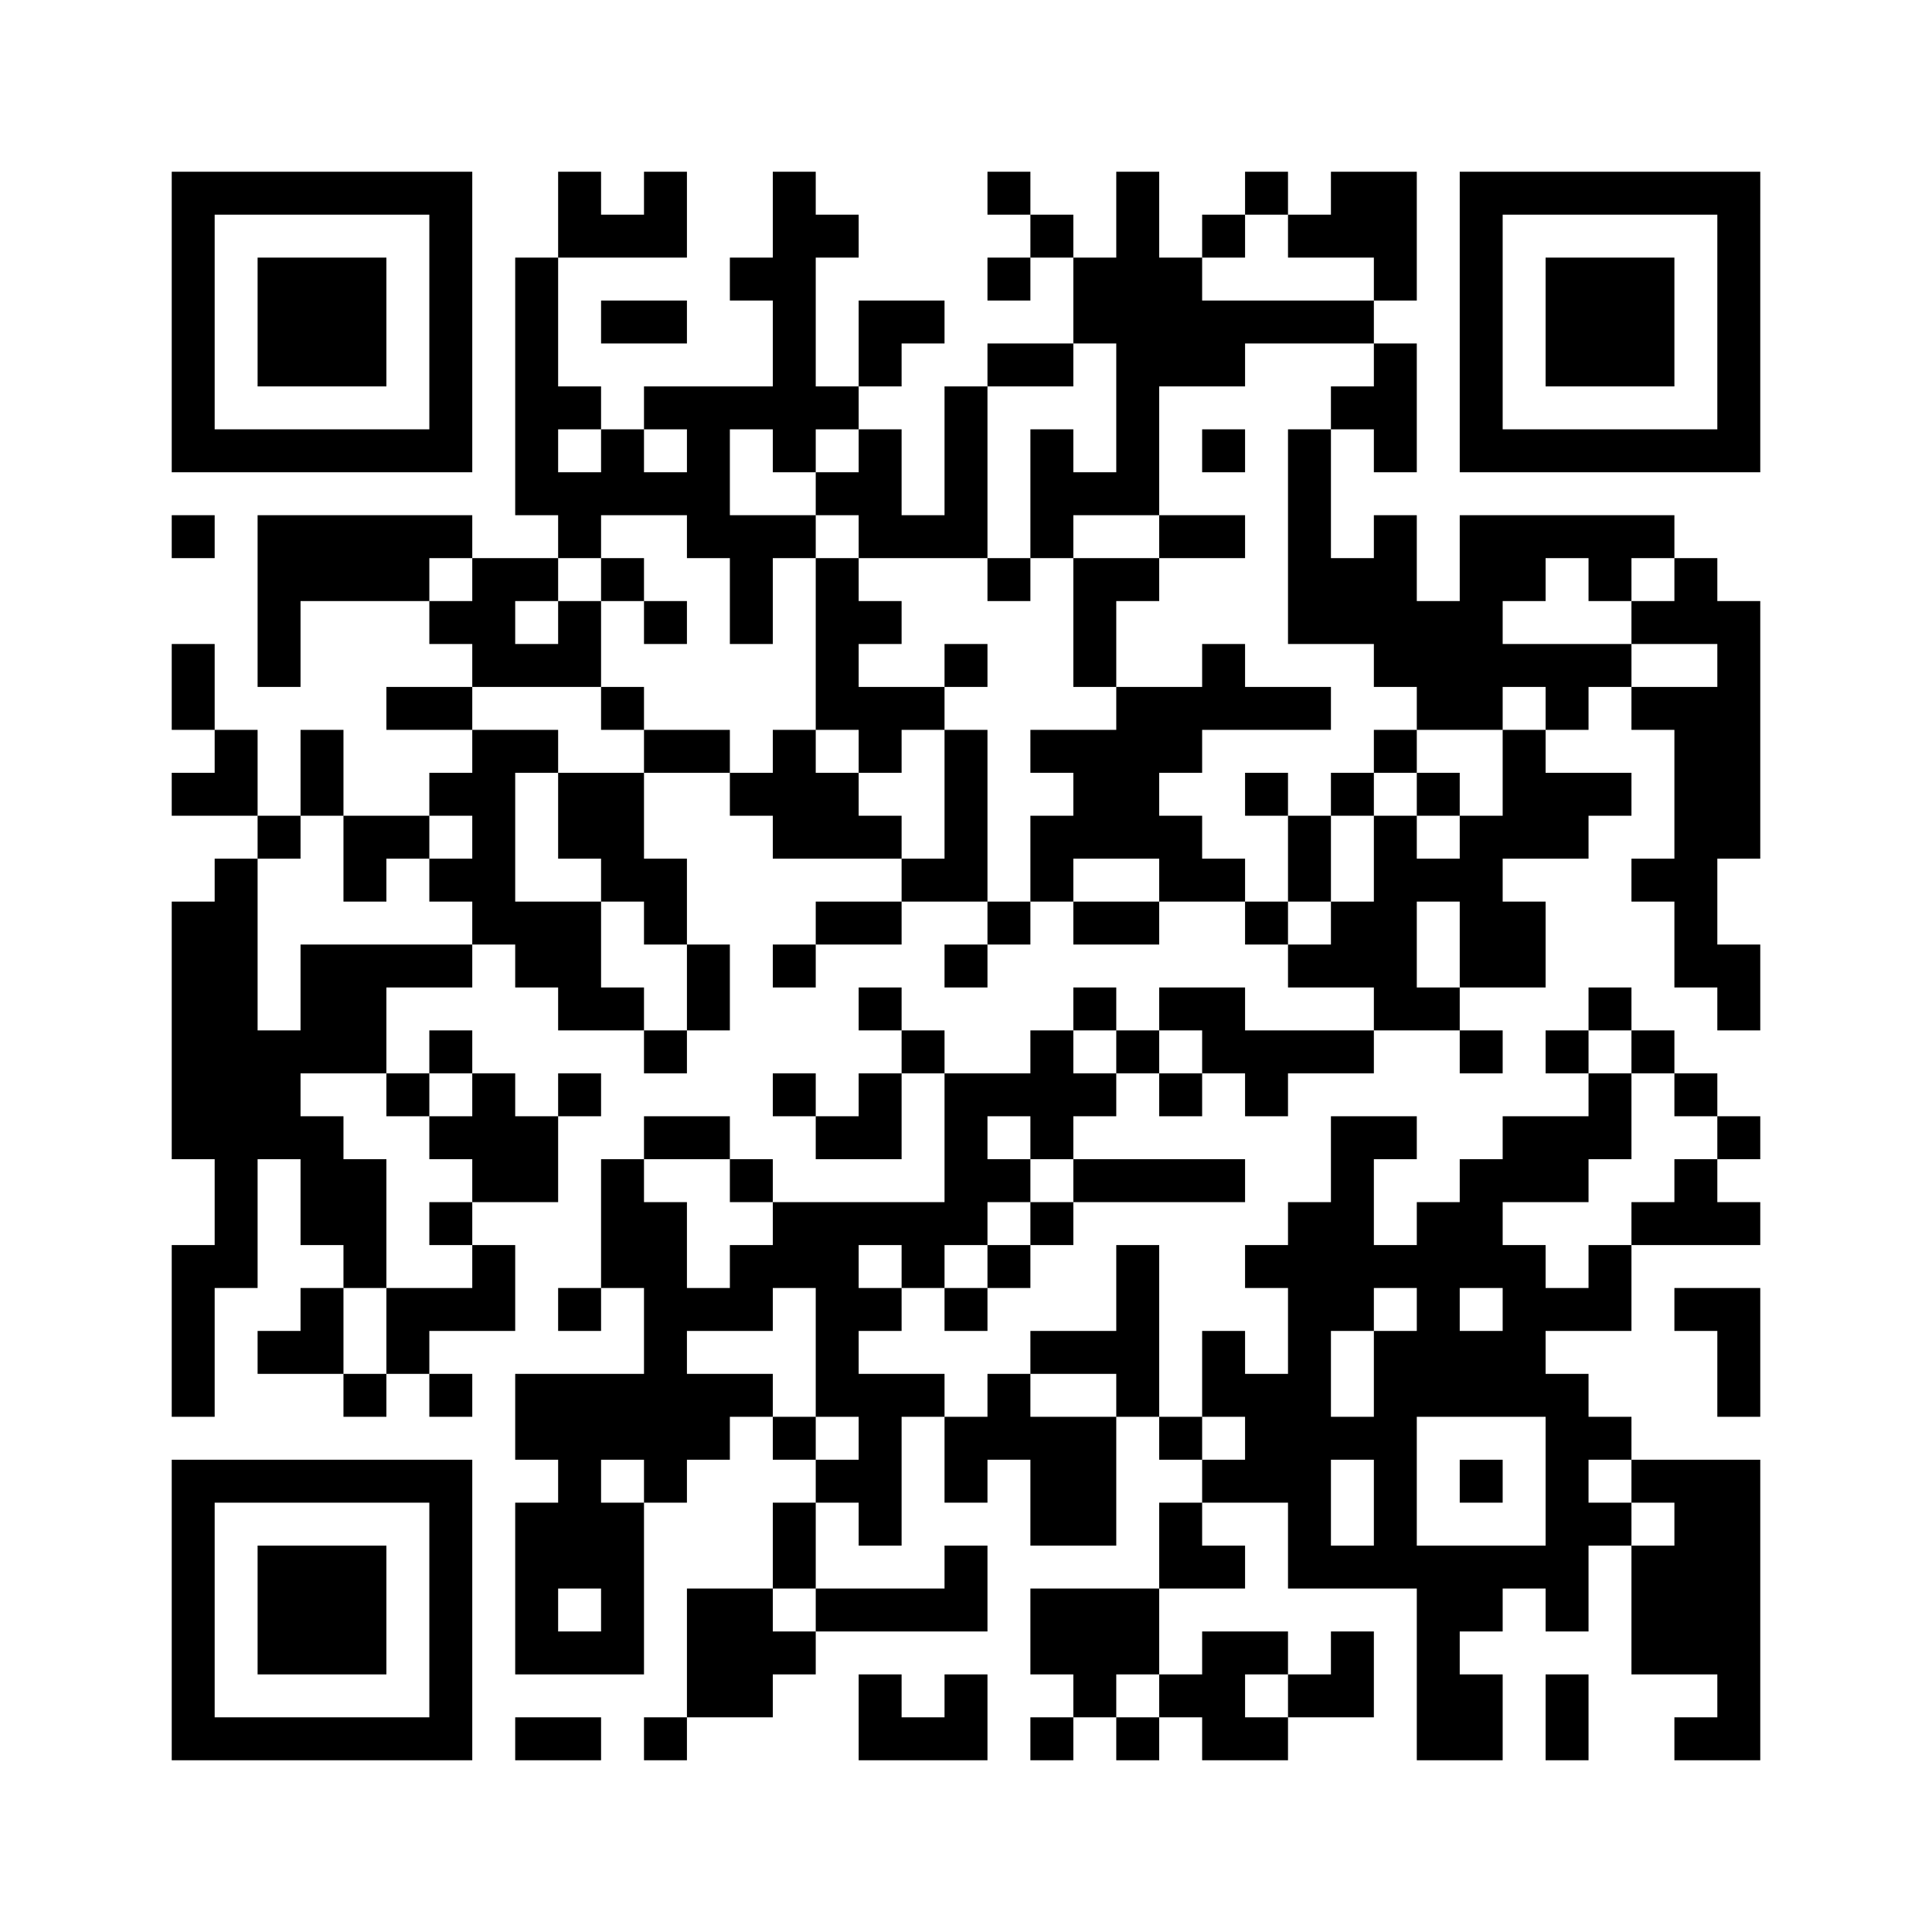 ﻿<?xml version="1.0" encoding="UTF-8"?>
<!DOCTYPE svg PUBLIC "-//W3C//DTD SVG 1.1//EN" "http://www.w3.org/Graphics/SVG/1.1/DTD/svg11.dtd">
<svg xmlns="http://www.w3.org/2000/svg" version="1.1" viewBox="0 0 45 45" stroke="none">
	<rect width="100%" height="100%" fill="#ffffff"/>
	<path d="M4,4h7v1h-7z M13,4h1v2h-1z M15,4h1v2h-1z M18,4h1v7h-1z M23,4h1v1h-1z M26,4h1v8h-1z M29,4h1v1h-1z M31,4h2v2h-2z M34,4h7v1h-7z M4,5h1v6h-1z M10,5h1v6h-1z M14,5h1v1h-1z M19,5h1v1h-1z M24,5h1v1h-1z M28,5h1v1h-1z M30,5h1v1h-1z M34,5h1v6h-1z M40,5h1v6h-1z M6,6h3v3h-3z M12,6h1v6h-1z M17,6h1v1h-1z M23,6h1v1h-1z M25,6h1v2h-1z M27,6h1v3h-1z M32,6h1v1h-1z M36,6h3v3h-3z M14,7h2v1h-2z M20,7h2v1h-2z M28,7h4v1h-4z M20,8h1v1h-1z M23,8h2v1h-2z M28,8h1v1h-1z M32,8h1v3h-1z M13,9h1v1h-1z M15,9h3v1h-3z M19,9h1v1h-1z M22,9h1v4h-1z M31,9h1v1h-1z M5,10h5v1h-5z M14,10h1v2h-1z M16,10h1v3h-1z M20,10h1v3h-1z M24,10h1v3h-1z M28,10h1v1h-1z M30,10h1v5h-1z M35,10h5v1h-5z M13,11h1v2h-1z M15,11h1v1h-1z M19,11h1v1h-1z M25,11h1v1h-1z M4,12h1v1h-1z M6,12h4v2h-4z M10,12h1v1h-1z M17,12h1v3h-1z M18,12h1v1h-1z M21,12h1v1h-1z M27,12h2v1h-2z M32,12h1v4h-1z M34,12h5v1h-5z M11,13h1v3h-1z M12,13h1v1h-1z M14,13h1v1h-1z M19,13h1v4h-1z M23,13h1v1h-1z M25,13h1v3h-1z M26,13h1v1h-1z M31,13h1v2h-1z M34,13h1v4h-1z M35,13h1v1h-1z M37,13h1v1h-1z M39,13h1v2h-1z M6,14h1v2h-1z M10,14h1v1h-1z M13,14h1v2h-1z M15,14h1v1h-1z M20,14h1v1h-1z M33,14h1v3h-1z M38,14h1v1h-1z M40,14h1v6h-1z M4,15h1v2h-1z M12,15h1v1h-1z M22,15h1v1h-1z M28,15h1v2h-1z M35,15h3v1h-3z M9,16h2v1h-2z M14,16h1v1h-1z M20,16h2v1h-2z M26,16h2v2h-2z M29,16h2v1h-2z M36,16h1v1h-1z M38,16h2v1h-2z M5,17h1v2h-1z M7,17h1v2h-1z M11,17h1v5h-1z M12,17h1v1h-1z M15,17h2v1h-2z M18,17h1v3h-1z M20,17h1v1h-1z M22,17h1v4h-1z M24,17h2v1h-2z M32,17h1v1h-1z M35,17h1v3h-1z M39,17h1v6h-1z M4,18h1v1h-1z M10,18h1v1h-1z M13,18h2v2h-2z M17,18h1v1h-1z M19,18h1v2h-1z M25,18h2v2h-2z M29,18h1v1h-1z M31,18h1v1h-1z M33,18h1v1h-1z M36,18h2v1h-2z M6,19h1v1h-1z M8,19h2v1h-2z M20,19h1v1h-1z M24,19h1v2h-1z M27,19h1v2h-1z M30,19h1v2h-1z M32,19h1v5h-1z M34,19h1v4h-1z M36,19h1v1h-1z M5,20h1v10h-1z M8,20h1v1h-1z M10,20h1v1h-1z M14,20h2v1h-2z M21,20h1v1h-1z M28,20h1v1h-1z M33,20h1v1h-1z M38,20h1v1h-1z M4,21h1v6h-1z M12,21h2v2h-2z M15,21h1v1h-1z M19,21h2v1h-2z M23,21h1v1h-1z M25,21h2v1h-2z M29,21h1v1h-1z M31,21h1v2h-1z M35,21h1v2h-1z M7,22h2v3h-2z M9,22h2v1h-2z M16,22h1v2h-1z M18,22h1v1h-1z M22,22h1v1h-1z M30,22h1v1h-1z M40,22h1v2h-1z M13,23h2v1h-2z M20,23h1v1h-1z M25,23h1v1h-1z M27,23h2v1h-2z M33,23h1v1h-1z M37,23h1v1h-1z M6,24h1v3h-1z M10,24h1v1h-1z M15,24h1v1h-1z M21,24h1v1h-1z M24,24h1v3h-1z M26,24h1v1h-1z M28,24h4v1h-4z M34,24h1v1h-1z M36,24h1v1h-1z M38,24h1v1h-1z M9,25h1v1h-1z M11,25h1v3h-1z M13,25h1v1h-1z M18,25h1v1h-1z M20,25h1v2h-1z M22,25h1v4h-1z M23,25h1v1h-1z M25,25h1v1h-1z M27,25h1v1h-1z M29,25h1v1h-1z M37,25h1v2h-1z M39,25h1v1h-1z M7,26h1v3h-1z M10,26h1v1h-1z M12,26h1v2h-1z M15,26h2v1h-2z M19,26h1v1h-1z M31,26h1v5h-1z M32,26h1v1h-1z M35,26h2v2h-2z M40,26h1v1h-1z M8,27h1v3h-1z M14,27h1v3h-1z M17,27h1v1h-1z M23,27h1v1h-1z M25,27h4v1h-4z M34,27h1v3h-1z M39,27h1v2h-1z M10,28h1v1h-1z M15,28h1v7h-1z M18,28h4v1h-4z M24,28h1v1h-1z M30,28h1v9h-1z M33,28h1v5h-1z M38,28h1v1h-1z M40,28h1v1h-1z M4,29h1v4h-1z M11,29h1v2h-1z M17,29h3v1h-3z M21,29h1v1h-1z M23,29h1v1h-1z M26,29h1v4h-1z M29,29h1v1h-1z M32,29h1v1h-1z M35,29h1v4h-1z M37,29h1v2h-1z M7,30h1v2h-1z M9,30h2v1h-2z M13,30h1v1h-1z M16,30h2v1h-2z M19,30h1v3h-1z M20,30h1v1h-1z M22,30h1v1h-1z M36,30h1v1h-1z M39,30h2v1h-2z M6,31h1v1h-1z M9,31h1v1h-1z M24,31h2v1h-2z M28,31h1v2h-1z M32,31h1v6h-1z M34,31h1v2h-1z M40,31h1v2h-1z M8,32h1v1h-1z M10,32h1v1h-1z M12,32h3v2h-3z M16,32h2v1h-2z M20,32h1v4h-1z M21,32h1v1h-1z M23,32h1v2h-1z M29,32h1v3h-1z M36,32h1v6h-1z M16,33h1v1h-1z M18,33h1v1h-1z M22,33h1v2h-1z M24,33h2v3h-2z M27,33h1v1h-1z M31,33h1v1h-1z M37,33h1v1h-1z M4,34h7v1h-7z M13,34h1v3h-1z M19,34h1v1h-1z M28,34h1v1h-1z M34,34h1v1h-1z M38,34h3v1h-3z M4,35h1v6h-1z M10,35h1v6h-1z M12,35h1v4h-1z M14,35h1v4h-1z M18,35h1v2h-1z M27,35h1v2h-1z M37,35h1v1h-1z M39,35h2v4h-2z M6,36h3v3h-3z M22,36h1v2h-1z M28,36h1v1h-1z M31,36h1v1h-1z M33,36h1v5h-1z M34,36h2v1h-2z M38,36h1v3h-1z M16,37h2v3h-2z M19,37h3v1h-3z M24,37h3v2h-3z M34,37h1v1h-1z M13,38h1v1h-1z M18,38h1v1h-1z M28,38h1v3h-1z M29,38h1v1h-1z M31,38h1v2h-1z M20,39h1v2h-1z M22,39h1v2h-1z M25,39h1v1h-1z M27,39h1v1h-1z M30,39h1v1h-1z M34,39h1v2h-1z M36,39h1v2h-1z M40,39h1v2h-1z M5,40h5v1h-5z M12,40h2v1h-2z M15,40h1v1h-1z M21,40h1v1h-1z M24,40h1v1h-1z M26,40h1v1h-1z M29,40h1v1h-1z M39,40h1v1h-1z" fill="#000000"/>
</svg>
